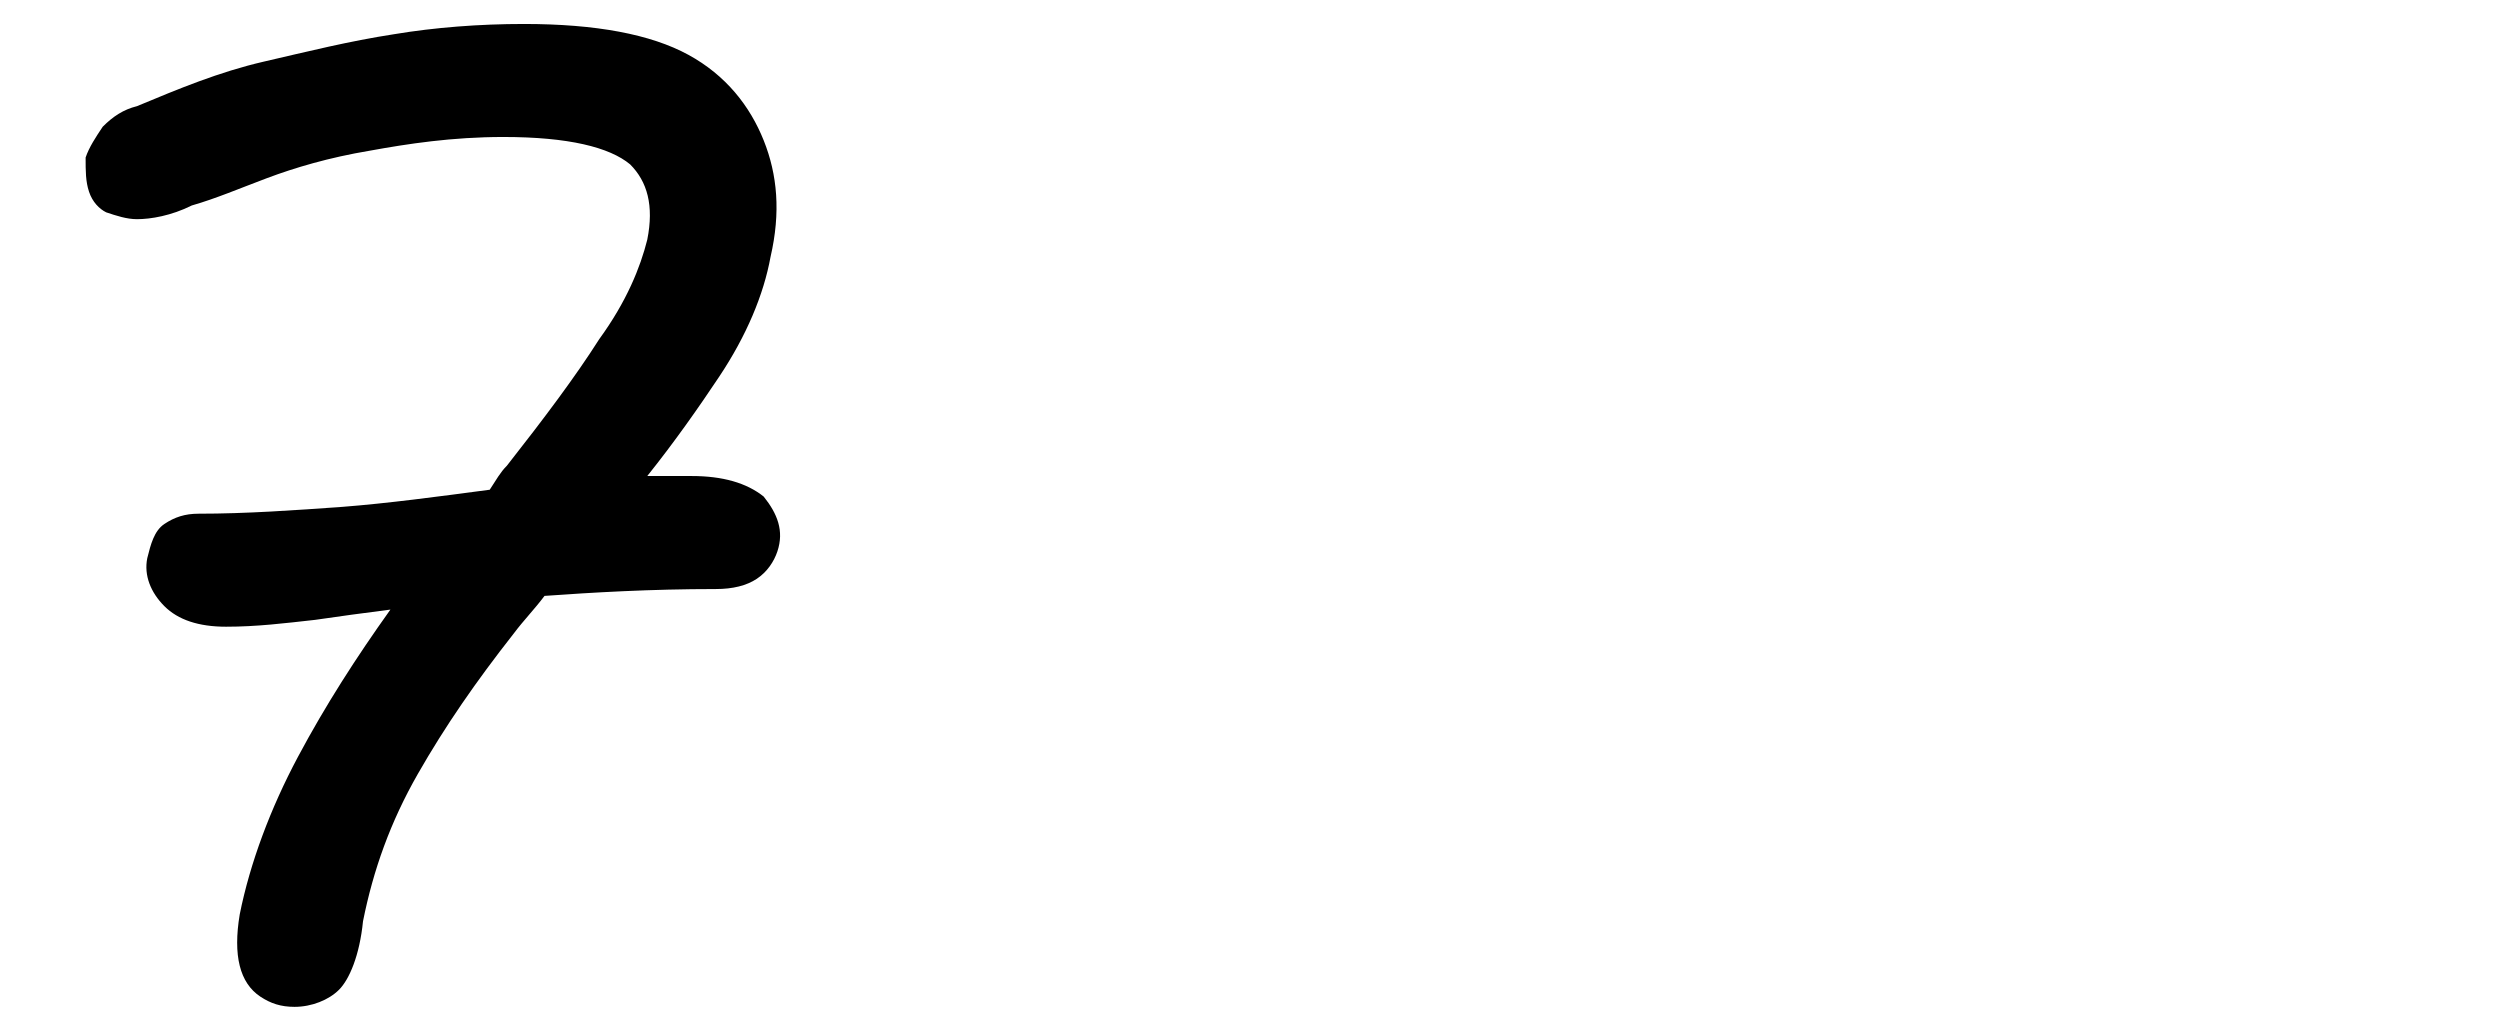 <?xml version="1.0" encoding="utf-8"?>
<svg version="1.1" id="layer-3" xmlns="http://www.w3.org/2000/svg" xmlns:xlink="http://www.w3.org/1999/xlink" x="0px" y="0px"
	 viewBox="0 0 73 30" style="enable-background:new 0 0 73 30;" xml:space="preserve">
<path d="M22.3,14.5c-0.5-0.4-1.2-0.6-2.1-0.6c-0.5,0-0.9,0-1.3,0c0.8-1,1.5-2,2.1-2.9c0.8-1.2,1.3-2.4,1.5-3.5
	c0.3-1.3,0.2-2.4-0.2-3.4s-1.1-1.9-2.2-2.5c-1.1-0.6-2.7-0.9-4.8-0.9c-1.3,0-2.6,0.1-3.8,0.3c-1.3,0.2-2.5,0.5-3.8,0.8
	C6.4,2.1,5.2,2.6,4,3.1C3.6,3.2,3.3,3.4,3,3.7C2.8,4,2.6,4.3,2.5,4.6C2.5,5,2.5,5.3,2.6,5.6c0.1,0.3,0.3,0.5,0.5,0.6
	c0.3,0.1,0.6,0.2,0.9,0.2c0.4,0,1-0.1,1.6-0.4C6.3,5.8,7,5.5,7.8,5.2c0.8-0.3,1.8-0.6,3-0.8c1.1-0.2,2.4-0.4,3.9-0.4
	c1.9,0,3.1,0.3,3.7,0.8C18.9,5.3,19.1,6,18.9,7c-0.2,0.8-0.6,1.8-1.4,2.9c-0.7,1.1-1.6,2.3-2.7,3.7c-0.2,0.2-0.3,0.4-0.5,0.7
	c-1.5,0.2-3,0.4-4.3,0.5C8.6,14.9,7.2,15,5.8,15c-0.4,0-0.7,0.1-1,0.3c-0.3,0.2-0.4,0.6-0.5,1c-0.1,0.5,0.1,1,0.5,1.4
	c0.4,0.4,1,0.6,1.8,0.6c0.9,0,1.7-0.1,2.6-0.2c0.7-0.1,1.4-0.2,2.2-0.3c-1,1.4-1.9,2.8-2.7,4.3c-0.8,1.5-1.4,3.1-1.7,4.6
	c-0.1,0.6-0.1,1.1,0,1.5c0.1,0.4,0.3,0.7,0.6,0.9c0.3,0.2,0.6,0.3,1,0.3c0.5,0,1-0.2,1.3-0.5c0.3-0.3,0.6-1,0.7-2
	c0.3-1.5,0.8-2.9,1.6-4.3c0.8-1.4,1.7-2.7,2.8-4.1c0.3-0.4,0.6-0.7,0.9-1.1c1.4-0.1,3.1-0.2,5-0.2c0.5,0,0.9-0.1,1.2-0.3
	s0.5-0.5,0.6-0.8C22.9,15.5,22.7,15,22.3,14.5z"/>
</svg>
